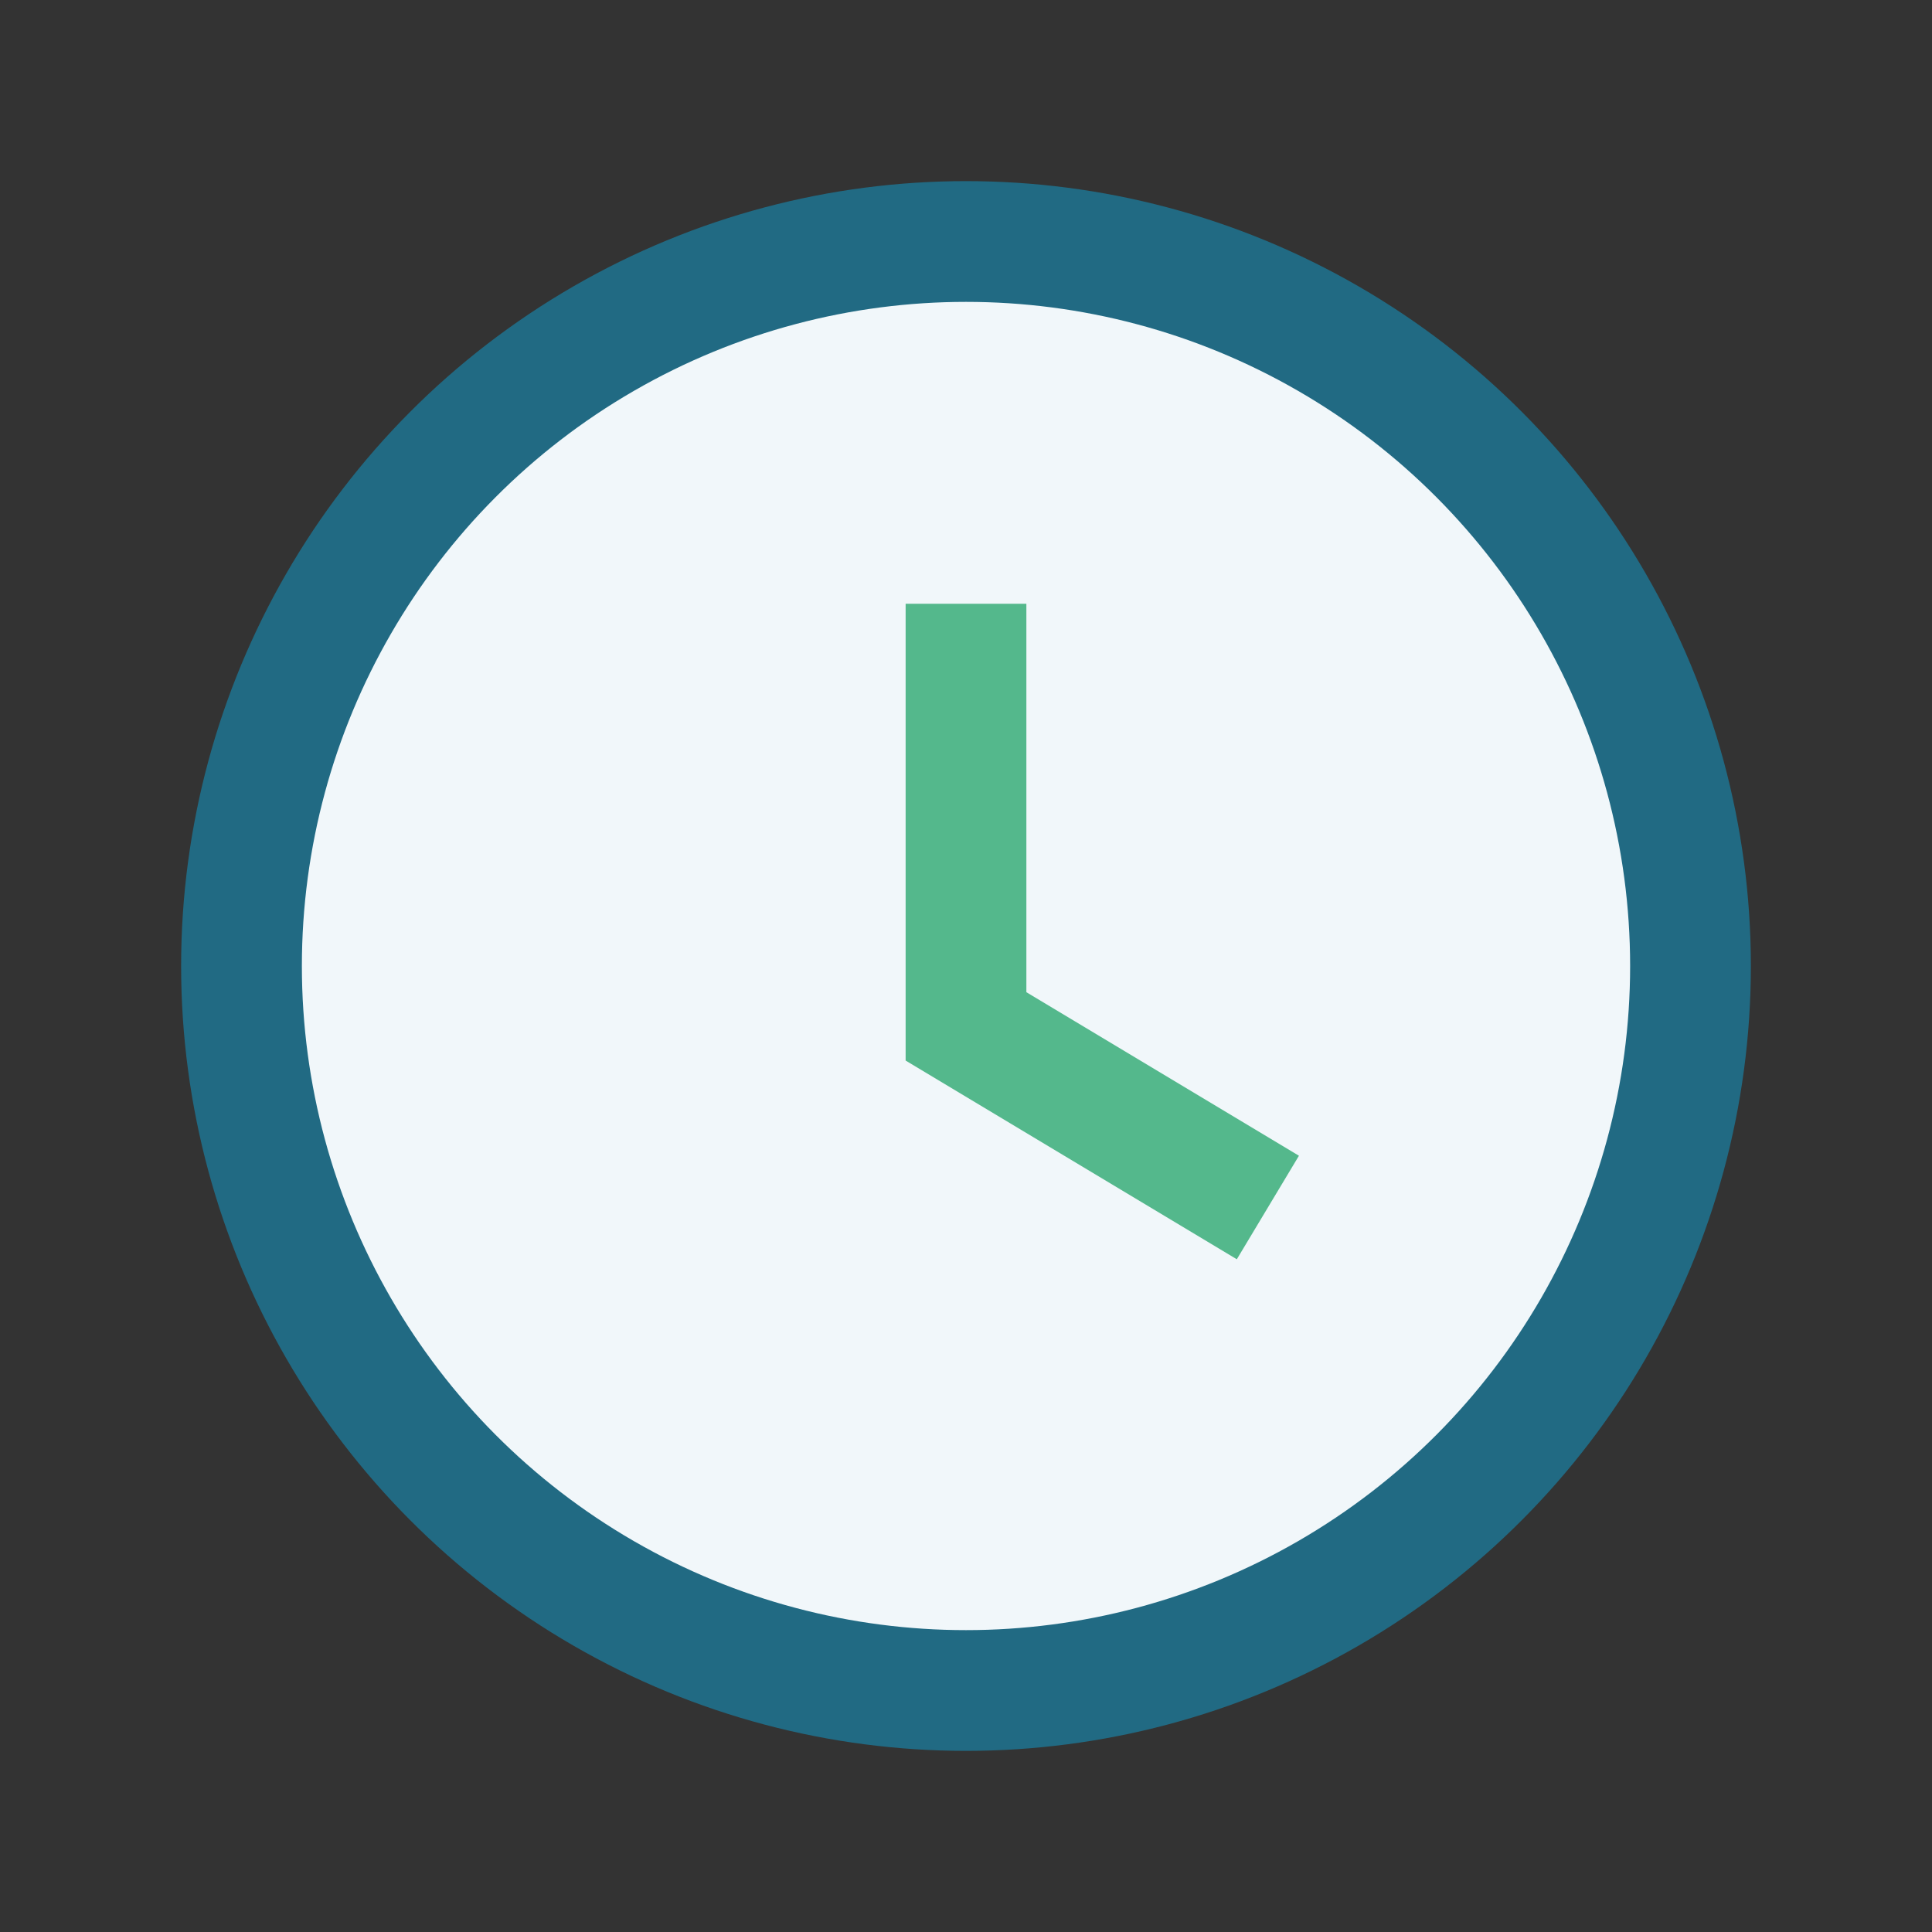 <?xml version="1.0" encoding="UTF-8"?>
<svg xmlns="http://www.w3.org/2000/svg" width="32" height="32" viewBox="0 0 32 32"><rect x="0" y="0" width="32" height="32" fill="#333333" stroke="none"/><circle cx="16" cy="16" r="12" fill="#F1F7FA" stroke="#216A83" stroke-width="2"/><path d="M16 10v7l5 3" stroke="#54B88C" stroke-width="2" fill="none"/></svg>